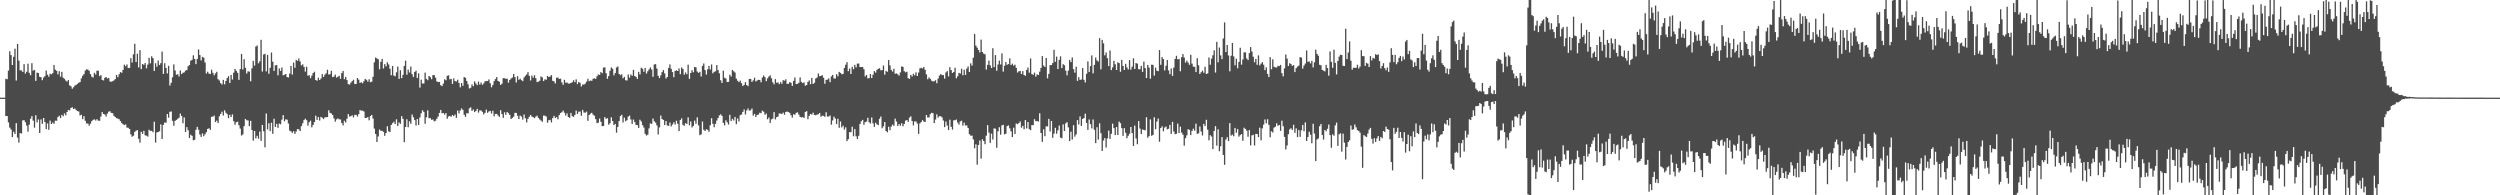 <svg xmlns="http://www.w3.org/2000/svg" width="1920" height="150"><path d="M0 75.000h1v1.000H0zM1 75.000h1v1.000H1zM2 75.000h1v1.000H2zM3 75.000h1v1.000H3zM4 60.504h1v28.643H4zM5 60.868h1v28.234H5zM6 54.200h1v39.813H6zM7 39.386h1v58.619H7zM8 42.338h1v57.088H8zM9 49.902h1v55.355H9zM10 43.647h1v57.531H10zM11 37.393h1v65.522H11zM12 61.861h1v32.688H12zM13 33.718h1v71.943H13zM14 46.561h1v62.942H14zM15 53.976h1v48.212H15zM16 54.111h1v48.439H16zM17 55.253h1v37.208H17zM18 49.254h1v43.053H18zM19 56.515h1v37.333H19zM20 55.104h1v41.351H20zM21 48.971h1v52.129H21zM22 55.981h1v39.716H22zM23 57.740h1v33.461H23zM24 48.516h1v40.659H24zM25 54.262h1v38.425H25zM26 53.676h1v44.385H26zM27 62.125h1v26.383H27zM28 55.738h1v38.268H28zM29 56.050h1v35.700H29zM30 58.982h1v43.176H30zM31 59.300h1v32.452H31zM32 61.573h1v33.504H32zM33 59.531h1v31.093H33zM34 58.473h1v35.224H34zM35 54.176h1v45.014H35zM36 57.329h1v37.488H36zM37 58.933h1v40.730H37zM38 56.619h1v36.027H38zM39 57.076h1v38.177H39zM40 56.175h1v37.928H40zM41 49.861h1v45.200H41zM42 53.535h1v39.143H42zM43 54.316h1v38.398H43zM44 57.094h1v32.798H44zM45 54.663h1v34.235H45zM46 58.871h1v31.797H46zM47 55.170h1v33.104H47zM48 59.699h1v29.659H48zM49 60.543h1v26.533H49zM50 61.823h1v26.740H50zM51 62.646h1v23.387H51zM52 61.502h1v22.929H52zM53 65.583h1v19.271H53zM54 66.273h1v16.644H54zM55 68.126h1v14.251H55zM56 67.027h1v16.689H56zM57 65.682h1v17.599H57zM58 65.181h1v19.423H58zM59 64.382h1v20.933H59zM60 63.537h1v22.124H60zM61 63.041h1v25.660H61zM62 60.223h1v27.911H62zM63 58.154h1v33.398H63zM64 56.939h1v32.307H64zM65 54.163h1v38.595H65zM66 53.249h1v41.561H66zM67 53.399h1v41.486H67zM68 54.365h1v42.179H68zM69 56.897h1v38.129H69zM70 58.882h1v34.136H70zM71 59.569h1v32.490H71zM72 55.912h1v35.722H72zM73 57.165h1v35.380H73zM74 54.281h1v37.285H74zM75 54.347h1v38.349H75zM76 58.482h1v34.294H76zM77 57.661h1v31.910H77zM78 61.378h1v24.732H78zM79 61.788h1v25.773H79zM80 59.760h1v28.196H80zM81 59.149h1v30.357H81zM82 60.259h1v26.967H82zM83 59.857h1v25.884H83zM84 62.583h1v22.869H84zM85 62.750h1v23.985H85zM86 62.419h1v24.502H86zM87 61.758h1v27.173H87zM88 60.787h1v29.045H88zM89 57.550h1v33.213H89zM90 59.302h1v31.762H90zM91 57.024h1v34.552H91zM92 55.340h1v37.660H92zM93 55.930h1v38.585H93zM94 53.640h1v41.781H94zM95 49.653h1v46.427H95zM96 50.847h1v44.701H96zM97 49.499h1v48.440H97zM98 52.251h1v45.907H98zM99 52.140h1v46.923H99zM100 44.672h1v58.503H100zM101 47.992h1v57.004H101zM102 41.678h1v62.581H102zM103 33.566h1v67.725H103zM104 47.671h1v52.738H104zM105 41.198h1v58.755H105zM106 51.821h1v54.788H106zM107 38.494h1v71.097H107zM108 53.167h1v48.071H108zM109 49.212h1v53.627H109zM110 49.746h1v50.759H110zM111 48.431h1v55.502H111zM112 52.502h1v51.679H112zM113 49.616h1v55.291H113zM114 44.359h1v55.259H114zM115 48.624h1v51.933H115zM116 43.218h1v57.229H116zM117 44.622h1v56.965H117zM118 54.492h1v39.006H118zM119 48.545h1v60.961H119zM120 51.258h1v50.482H120zM121 46.473h1v54.976H121zM122 49.944h1v50.888H122zM123 48.522h1v47.038H123zM124 39.616h1v67.128H124zM125 56.790h1v39.126H125zM126 48.534h1v45.538H126zM127 52.165h1v42.161H127zM128 56.439h1v31.122H128zM129 50.552h1v39.818H129zM130 65.666h1v20.201H130zM131 63.551h1v22.040H131zM132 59.357h1v33.439H132zM133 49.433h1v47.155H133zM134 54.138h1v38.705H134zM135 57.377h1v34.717H135zM136 56.973h1v34.266H136zM137 58.754h1v31.672H137zM138 54.101h1v33.154H138zM139 56.894h1v32.139H139zM140 55.907h1v38.766H140zM141 55.530h1v34.658H141zM142 54.219h1v47.178H142zM143 53.816h1v43.825H143zM144 50.901h1v49.151H144zM145 49.898h1v56.097H145zM146 46.642h1v56.851H146zM147 45.949h1v58.386H147zM148 42.488h1v65.225H148zM149 45.212h1v62.151H149zM150 49.267h1v50.409H150zM151 45.240h1v52.173H151zM152 37.969h1v61.689H152zM153 42.277h1v61.066H153zM154 46.404h1v58.745H154zM155 43.683h1v58.780H155zM156 44.282h1v60.345H156zM157 47.995h1v55.115H157zM158 56.423h1v45.111H158zM159 55.065h1v43.950H159zM160 56.454h1v42.074H160zM161 56.893h1v42.861H161zM162 53.520h1v36.250H162zM163 55.910h1v33.628H163zM164 57.880h1v30.894H164zM165 56.395h1v37.310H165zM166 55.161h1v37.471H166zM167 60.835h1v33.658H167zM168 61.790h1v27.570H168zM169 63.869h1v23.646H169zM170 64.885h1v20.856H170zM171 61.353h1v27.370H171zM172 64.753h1v20.004H172zM173 62.159h1v24.432H173zM174 59.894h1v27.833H174zM175 58.477h1v32.259H175zM176 63.721h1v24.493H176zM177 57.529h1v32.318H177zM178 61.084h1v26.789H178zM179 55.826h1v37.254H179zM180 52.916h1v42.899H180zM181 54.434h1v39.441H181zM182 55.931h1v37.494H182zM183 61.334h1v34.891H183zM184 53.024h1v45.736H184zM185 41.412h1v62.668H185zM186 53.369h1v49.826H186zM187 45.472h1v51.393H187zM188 52.073h1v39.256H188zM189 56.451h1v35.916H189zM190 54.758h1v37.767H190zM191 55.007h1v41.888H191zM192 62.411h1v30.422H192zM193 52.501h1v47.353H193zM194 46.745h1v61.249H194zM195 50.355h1v50.278H195zM196 35.741h1v70.482H196zM197 34.893h1v69.409H197zM198 48.637h1v57.844H198zM199 47.096h1v53.982H199zM200 30.566h1v77.610H200zM201 54.936h1v41.013H201zM202 41.858h1v58.933H202zM203 41.308h1v71.820H203zM204 54.843h1v32.327H204zM205 42.140h1v57.295H205zM206 56.660h1v37.992H206zM207 52.056h1v48.648H207zM208 40.341h1v53.912H208zM209 47.370h1v55.412H209zM210 54.471h1v36.694H210zM211 50.155h1v47.325H211zM212 49.967h1v45.168H212zM213 57.844h1v40.345H213zM214 52.587h1v42.345H214zM215 54.500h1v40.940H215zM216 51.823h1v40.017H216zM217 57.874h1v30.571H217zM218 57.459h1v35.732H218zM219 56.762h1v34.833H219zM220 59.196h1v32.765H220zM221 59.422h1v35.452H221zM222 56.591h1v43.736H222zM223 50.646h1v50.280H223zM224 57.292h1v44.757H224zM225 48.031h1v52.753H225zM226 52.052h1v50.791H226zM227 45.959h1v55.036H227zM228 46.785h1v52.303H228zM229 44.955h1v54.463H229zM230 47.218h1v53.420H230zM231 50.204h1v46.640H231zM232 49.395h1v45.268H232zM233 51.385h1v40.871H233zM234 55.005h1v36.199H234zM235 51.249h1v41.072H235zM236 58.189h1v38.294H236zM237 57.699h1v36.161H237zM238 60.004h1v32.674H238zM239 58.119h1v39.693H239zM240 56.088h1v39.869H240zM241 55.113h1v38.708H241zM242 61.429h1v27.422H242zM243 62.022h1v30.096H243zM244 59.723h1v30.163H244zM245 61.444h1v31.118H245zM246 60.291h1v29.535H246zM247 56.864h1v33.547H247zM248 59.068h1v32.384H248zM249 57.405h1v32.782H249zM250 56.273h1v33.738H250zM251 53.539h1v36.342H251zM252 57.221h1v27.447H252zM253 56.989h1v29.670H253zM254 54.388h1v32.823H254zM255 59.214h1v29.107H255zM256 58.772h1v32.224H256zM257 57.282h1v36.163H257zM258 59.608h1v32.109H258zM259 58.907h1v32.090H259zM260 58.260h1v33.375H260zM261 60.511h1v31.216H261zM262 56.185h1v38.294H262zM263 54.492h1v41.797H263zM264 60.838h1v31.930H264zM265 59.063h1v35.002H265zM266 61.502h1v29.628H266zM267 64.591h1v22.996H267zM268 64.947h1v24.596H268zM269 63.426h1v25.777H269zM270 62.285h1v26.287H270zM271 61.229h1v28.910H271zM272 64.545h1v23.737H272zM273 64.403h1v23.769H273zM274 59.883h1v29.610H274zM275 61.198h1v26.514H275zM276 63.688h1v20.846H276zM277 63.187h1v21.806H277zM278 63.948h1v21.065H278zM279 62.382h1v23.259H279zM280 60.601h1v29.967H280zM281 61.275h1v29.276H281zM282 62.703h1v27.211H282zM283 60.884h1v31.517H283zM284 63.108h1v26.056H284zM285 62.739h1v25.519H285zM286 58.926h1v32.182H286zM287 47.808h1v50.968H287zM288 44.205h1v58.715H288zM289 44.858h1v64.216H289zM290 45.541h1v59.271H290zM291 53.181h1v46.338H291zM292 47.445h1v53.018H292zM293 45.216h1v55.233H293zM294 52.595h1v48.700H294zM295 49.276h1v55.034H295zM296 50.985h1v51.159H296zM297 47.835h1v49.148H297zM298 49.484h1v51.348H298zM299 52.767h1v48.683H299zM300 57.787h1v38.140H300zM301 50.691h1v43.946H301zM302 58.018h1v35.485H302zM303 58.587h1v36.665H303zM304 55.550h1v36.112H304zM305 51.093h1v45.635H305zM306 60.562h1v33.470H306zM307 53.955h1v41.121H307zM308 59.987h1v29.243H308zM309 57.468h1v33.847H309zM310 50.655h1v58.556H310zM311 46.540h1v51.001H311zM312 57.396h1v34.224H312zM313 53.456h1v44.272H313zM314 55.668h1v37.517H314zM315 51.170h1v43.916H315zM316 56.922h1v31.050H316zM317 59.078h1v30.964H317zM318 55.279h1v36.921H318zM319 54.283h1v42.073H319zM320 59.897h1v31.547H320zM321 56.273h1v39.725H321zM322 67.290h1v22.901H322zM323 61.186h1v25.838H323zM324 64.130h1v20.573H324zM325 64.102h1v21.813H325zM326 55.754h1v39.342H326zM327 60.560h1v29.503H327zM328 61.613h1v23.125H328zM329 58.378h1v32.423H329zM330 59.241h1v31.491H330zM331 60.842h1v31.217H331zM332 57.695h1v34.056H332zM333 57.687h1v35.562H333zM334 59.638h1v33.071H334zM335 62.439h1v28.731H335zM336 63.071h1v26.483H336zM337 62.896h1v23.817H337zM338 65.422h1v18.998H338zM339 66.150h1v20.832H339zM340 64.197h1v22.599H340zM341 60.869h1v27.182H341zM342 61.650h1v25.185H342zM343 58.219h1v32.979H343zM344 57.845h1v31.589H344zM345 60.950h1v28.088H345zM346 60.589h1v29.057H346zM347 64.456h1v23.849H347zM348 60.134h1v29.041H348zM349 62.288h1v25.670H349zM350 62.569h1v27.964H350zM351 61.247h1v23.628H351zM352 63.718h1v23.440H352zM353 67.084h1v17.762H353zM354 63.762h1v19.539H354zM355 65.908h1v18.484H355zM356 59.180h1v28.978H356zM357 59.762h1v30.015H357zM358 62.198h1v24.740H358zM359 64.786h1v22.321H359zM360 67.965h1v15.237H360zM361 67.378h1v15.063H361zM362 64.801h1v20.336H362zM363 66.213h1v17.843H363zM364 62.535h1v23.575H364zM365 64.112h1v21.147H365zM366 65.370h1v18.250H366zM367 62.688h1v23.769H367zM368 64.992h1v19.809H368zM369 63.452h1v21.398H369zM370 65.115h1v20.743H370zM371 64.048h1v23.766H371zM372 62.395h1v24.245H372zM373 62.243h1v21.918H373zM374 62.257h1v24.358H374zM375 60.953h1v24.627H375zM376 63.874h1v21.298H376zM377 67.039h1v20.129H377zM378 65.232h1v19.828H378zM379 62.355h1v27.013H379zM380 60.720h1v26.763H380zM381 59.196h1v28.246H381zM382 62.135h1v26.522H382zM383 62.778h1v26.991H383zM384 65.210h1v19.434H384zM385 64.274h1v23.391H385zM386 60.012h1v30.521H386zM387 60.089h1v26.171H387zM388 60.511h1v27.711H388zM389 60.404h1v25.571H389zM390 63.420h1v23.532H390zM391 61.395h1v26.883H391zM392 60.333h1v31.061H392zM393 59.533h1v31.043H393zM394 56.800h1v32.800H394zM395 59.286h1v27.382H395zM396 63.317h1v23.439H396zM397 58.505h1v30.402H397zM398 61.311h1v30.123H398zM399 60.355h1v28.377H399zM400 61.546h1v28.026H400zM401 62.289h1v29.547H401zM402 59.548h1v28.364H402zM403 58.210h1v32.607H403zM404 57.179h1v36.801H404zM405 55.384h1v35.859H405zM406 58.240h1v31.393H406zM407 61.815h1v26.457H407zM408 58.018h1v31.552H408zM409 59.669h1v30.344H409zM410 57.761h1v33.011H410zM411 60.018h1v29.592H411zM412 63.040h1v25.817H412zM413 62.669h1v27.875H413zM414 61.999h1v29.685H414zM415 58.701h1v33.889H415zM416 59.452h1v34.095H416zM417 62.281h1v26.477H417zM418 60.941h1v27.903H418zM419 61.230h1v28.247H419zM420 58.349h1v35.895H420zM421 59.197h1v33.175H421zM422 58.800h1v33.225H422zM423 57.703h1v36.321H423zM424 62.056h1v28.667H424zM425 62.438h1v26.534H425zM426 64.079h1v26.482H426zM427 59.689h1v30.271H427zM428 59.580h1v32.051H428zM429 60.646h1v27.760H429zM430 60.436h1v26.423H430zM431 63.278h1v22.895H431zM432 65.123h1v19.822H432zM433 61.300h1v25.286H433zM434 63.465h1v25.312H434zM435 63.384h1v23.716H435zM436 64.214h1v25.648H436zM437 64.154h1v26.304H437zM438 63.742h1v22.994H438zM439 63.151h1v26.058H439zM440 61.654h1v28.114H440zM441 63.105h1v25.175H441zM442 60.905h1v24.013H442zM443 64.629h1v22.913H443zM444 62.976h1v22.761H444zM445 63.638h1v22.020H445zM446 66.407h1v22.506H446zM447 64.884h1v19.555H447zM448 64.902h1v21.536H448zM449 64.223h1v22.380H449zM450 62.713h1v22.974H450zM451 60.525h1v32.250H451zM452 62.357h1v26.025H452zM453 61.787h1v25.503H453zM454 62.100h1v24.543H454zM455 60.497h1v27.561H455zM456 60.100h1v28.781H456zM457 60.601h1v30.912H457zM458 58.586h1v36.005H458zM459 57.181h1v37.040H459zM460 57.546h1v33.464H460zM461 55.366h1v38.152H461zM462 56.255h1v40.662H462zM463 51.911h1v44.870H463zM464 51.700h1v38.246H464zM465 56.198h1v35.106H465zM466 60.500h1v30.274H466zM467 58.422h1v37.329H467zM468 54.362h1v40.284H468zM469 51.823h1v38.267H469zM470 52.772h1v40.203H470zM471 57.856h1v38.268H471zM472 56.047h1v39.067H472zM473 51.789h1v50.111H473zM474 51.049h1v46.428H474zM475 56.847h1v36.152H475zM476 57.754h1v31.371H476zM477 57.056h1v31.085H477zM478 60.093h1v33.983H478zM479 59.052h1v31.341H479zM480 61.596h1v31.522H480zM481 61.852h1v30.459H481zM482 57.190h1v32.426H482zM483 59.597h1v29.194H483zM484 57.178h1v34.553H484zM485 58.198h1v36.955H485zM486 53.665h1v38.112H486zM487 58.400h1v35.372H487zM488 59.049h1v36.880H488zM489 60.580h1v35.560H489zM490 55.202h1v43.051H490zM491 57.133h1v34.801H491zM492 51.998h1v41.286H492zM493 52.715h1v43.386H493zM494 55.161h1v42.759H494zM495 52.275h1v50.542H495zM496 56.513h1v47.628H496zM497 54.707h1v48.741H497zM498 53.268h1v45.323H498zM499 51.785h1v42.936H499zM500 53.401h1v41.770H500zM501 58.966h1v32.078H501zM502 49.518h1v43.672H502zM503 49.244h1v44.957H503zM504 52.620h1v43.678H504zM505 58.194h1v45.050H505zM506 59.960h1v37.862H506zM507 57.857h1v30.897H507zM508 55.401h1v35.977H508zM509 53.815h1v38.273H509zM510 56.389h1v39.653H510zM511 60.313h1v32.642H511zM512 59.115h1v37.253H512zM513 52.160h1v44.493H513zM514 49.469h1v44.636H514zM515 52.782h1v44.270H515zM516 55.332h1v40.291H516zM517 59.287h1v34.639H517zM518 54.531h1v41.135H518zM519 53.962h1v38.776H519zM520 54.526h1v40.539H520zM521 52.571h1v48.137H521zM522 56.931h1v35.205H522zM523 51.834h1v39.033H523zM524 52.940h1v42.902H524zM525 57.364h1v39.282H525zM526 55.628h1v38.938H526zM527 57.046h1v38.159H527zM528 49.660h1v40.480H528zM529 60.577h1v35.635H529zM530 56.039h1v37.249H530zM531 53.902h1v44.011H531zM532 55.521h1v41.126H532zM533 51.463h1v41.154H533zM534 51.699h1v43.400H534zM535 54.929h1v35.230H535zM536 55.937h1v40.342H536zM537 55.155h1v48.661H537zM538 58.700h1v44.484H538zM539 50.603h1v42.746H539zM540 48.745h1v50.920H540zM541 53.810h1v46.791H541zM542 57.257h1v42.049H542zM543 53.228h1v46.463H543zM544 50.613h1v50.607H544zM545 53.355h1v42.821H545zM546 49.510h1v41.325H546zM547 56.299h1v38.737H547zM548 55.137h1v42.599H548zM549 54.715h1v40.446H549zM550 49.952h1v42.668H550zM551 53.824h1v36.826H551zM552 56.330h1v32.288H552zM553 61.648h1v26.154H553zM554 63.673h1v25.294H554zM555 54.271h1v40.076H555zM556 59.686h1v36.641H556zM557 60.326h1v32.088H557zM558 63.022h1v30.951H558zM559 62.896h1v32.800H559zM560 57.416h1v30.753H560zM561 58.767h1v34.195H561zM562 53.704h1v37.600H562zM563 54.742h1v37.799H563zM564 55.726h1v34.064H564zM565 60.437h1v34.959H565zM566 61.953h1v29.039H566zM567 63.011h1v30.290H567zM568 61.884h1v26.601H568zM569 63.862h1v24.095H569zM570 66.080h1v19.897H570zM571 65.162h1v18.916H571zM572 63.064h1v24.848H572zM573 65.343h1v19.473H573zM574 66.139h1v17.179H574zM575 60.637h1v24.316H575zM576 60.637h1v24.070H576zM577 62.863h1v20.515H577zM578 61.747h1v27.059H578zM579 59.682h1v27.770H579zM580 62.589h1v27.286H580zM581 61.844h1v26.447H581zM582 61.278h1v26.753H582zM583 61.453h1v25.121H583zM584 63.156h1v23.792H584zM585 59.472h1v25.517H585zM586 58.024h1v27.765H586zM587 59.285h1v28.868H587zM588 62.383h1v24.824H588zM589 60.140h1v31.462H589zM590 58.804h1v31.486H590zM591 57.868h1v36.530H591zM592 60.129h1v31.564H592zM593 63.166h1v27.931H593zM594 64.787h1v21.340H594zM595 60.790h1v30.926H595zM596 63.537h1v26.467H596zM597 63.266h1v26.272H597zM598 64.608h1v22.509H598zM599 63.100h1v24.111H599zM600 64.350h1v23.230H600zM601 61.612h1v24.860H601zM602 62.007h1v26.157H602zM603 60.901h1v25.100H603zM604 64.399h1v21.185H604zM605 64.371h1v21.735H605zM606 63.103h1v23.577H606zM607 63.610h1v24.889H607zM608 65.948h1v24.370H608zM609 62.130h1v25.638H609zM610 59.507h1v28.644H610zM611 64.579h1v22.082H611zM612 64.419h1v21.848H612zM613 63.595h1v24.440H613zM614 59.433h1v30.338H614zM615 62.887h1v27.313H615zM616 63.830h1v26.053H616zM617 63.274h1v27.324H617zM618 65.805h1v20.148H618zM619 65.346h1v20.017H619zM620 62.945h1v28.598H620zM621 61.796h1v27.199H621zM622 64.643h1v22.836H622zM623 59.829h1v28.209H623zM624 64.503h1v22.051H624zM625 63.539h1v24.789H625zM626 60.288h1v28.175H626zM627 59.552h1v28.495H627zM628 56.400h1v31.320H628zM629 58.487h1v28.249H629zM630 58.275h1v31.385H630zM631 57.697h1v31.190H631zM632 59.625h1v29.320H632zM633 64.321h1v25.382H633zM634 61.383h1v24.812H634zM635 61.094h1v28.442H635zM636 60.261h1v29.225H636zM637 63.088h1v25.624H637zM638 58.693h1v37.077H638zM639 57.535h1v34.987H639zM640 60.193h1v29.387H640zM641 60.340h1v30.769H641zM642 56.971h1v38.330H642zM643 58.647h1v32.561H643zM644 55.195h1v42.970H644zM645 55.959h1v37.306H645zM646 57.024h1v40.879H646zM647 56.755h1v39.734H647zM648 52.149h1v47.326H648zM649 49.721h1v48.080H649zM650 47.709h1v60.697H650zM651 54.700h1v52.179H651zM652 52.614h1v48.824H652zM653 56.756h1v44.827H653zM654 51.430h1v45.898H654zM655 53.200h1v51.463H655zM656 49.808h1v49.331H656zM657 51.787h1v52.930H657zM658 48.845h1v57.920H658zM659 48.776h1v55.451H659zM660 51.486h1v43.744H660zM661 51.515h1v41.631H661zM662 51.462h1v40.593H662zM663 53.172h1v42.665H663zM664 58.674h1v35.139H664zM665 57.549h1v35.783H665zM666 60.232h1v30.246H666zM667 60.031h1v33.849H667zM668 56.861h1v38.003H668zM669 59.893h1v30.345H669zM670 57.337h1v37.365H670zM671 54.596h1v42.815H671zM672 55.738h1v38.450H672zM673 53.621h1v41.881H673zM674 52.818h1v43.332H674zM675 52.390h1v38.857H675zM676 54.029h1v35.454H676zM677 53.808h1v44.660H677zM678 50.322h1v46.717H678zM679 57.353h1v36.353H679zM680 54.447h1v46.146H680zM681 55.165h1v46.455H681zM682 46.155h1v51.169H682zM683 50.291h1v49.718H683zM684 53.682h1v43.500H684zM685 54.989h1v40.670H685zM686 52.798h1v43.887H686zM687 56.639h1v34.477H687zM688 56.388h1v36.940H688zM689 57.027h1v39.697H689zM690 58.060h1v37.189H690zM691 55.586h1v40.968H691zM692 50.986h1v43.612H692zM693 51.379h1v45.619H693zM694 54.666h1v40.507H694zM695 55.533h1v37.130H695zM696 55.069h1v37.073H696zM697 60.040h1v33.626H697zM698 60.546h1v29.807H698zM699 57.500h1v31.840H699zM700 58.708h1v34.258H700zM701 56.642h1v39.672H701zM702 57.877h1v35.381H702zM703 55.611h1v37.704H703zM704 58.391h1v36.506H704zM705 55.689h1v47.065H705zM706 52.538h1v42.272H706zM707 52.081h1v41.604H707zM708 52.573h1v39.673H708zM709 51.399h1v41.945H709zM710 53.604h1v40.154H710zM711 57.131h1v31.209H711zM712 60.890h1v29.319H712zM713 59.455h1v30.711H713zM714 60.574h1v27.078H714zM715 61.956h1v24.692H715zM716 62.547h1v24.396H716zM717 62.370h1v32.168H717zM718 61.580h1v30.246H718zM719 63.875h1v23.986H719zM720 60.298h1v30.026H720zM721 58.019h1v31.164H721zM722 56.903h1v32.403H722zM723 57.711h1v32.453H723zM724 57.658h1v34.936H724zM725 60.385h1v37.243H725zM726 55.597h1v37.763H726zM727 54.574h1v41.835H727zM728 58.666h1v41.176H728zM729 51.589h1v40.328H729zM730 53.822h1v43.559H730zM731 56.059h1v43.469H731zM732 55.303h1v37.093H732zM733 52.013h1v40.285H733zM734 60.092h1v31.713H734zM735 58.523h1v35.645H735zM736 55.959h1v39.742H736zM737 56.474h1v36.749H737zM738 52.818h1v39.847H738zM739 57.815h1v38.632H739zM740 53.571h1v40.657H740zM741 57.527h1v38.904H741zM742 52.698h1v43.605H742zM743 51.019h1v47.266H743zM744 55.223h1v47.773H744zM745 48.635h1v55.523H745zM746 50.392h1v53.786H746zM747 44.298h1v62.782H747zM748 26.059h1v87.790H748zM749 35.040h1v75.827H749zM750 36.584h1v89.817H750zM751 38.332h1v73.038H751zM752 40.242h1v67.669H752zM753 30.393h1v91.469H753zM754 39.912h1v67.065H754zM755 41.192h1v67.121H755zM756 41.741h1v69.009H756zM757 53.458h1v50.757H757zM758 49.812h1v46.271H758zM759 46.532h1v55.311H759zM760 50.221h1v59.560H760zM761 52.220h1v50.449H761zM762 37.037h1v70.149H762zM763 51.543h1v46.995H763zM764 42.308h1v56.577H764zM765 54.327h1v59.134H765zM766 49.522h1v51.352H766zM767 46.541h1v51.217H767zM768 49.503h1v53.918H768zM769 41.030h1v55.270H769zM770 55.009h1v40.828H770zM771 50.545h1v52.614H771zM772 47.660h1v55.048H772zM773 49.775h1v47.115H773zM774 49.210h1v47.076H774zM775 44.871h1v53.664H775zM776 49.952h1v50.935H776zM777 48.879h1v56.400H777zM778 50.442h1v47.583H778zM779 49.650h1v53.223H779zM780 52.112h1v42.686H780zM781 55.697h1v39.669H781zM782 54.775h1v39.723H782zM783 54.401h1v38.897H783zM784 56.841h1v41.237H784zM785 54.606h1v42.062H785zM786 57.602h1v41.673H786zM787 58.200h1v33.995H787zM788 53.719h1v44.895H788zM789 51.839h1v41.868H789zM790 55.797h1v43.371H790zM791 44.910h1v55.134H791zM792 56.889h1v39.187H792zM793 57.464h1v38.689H793zM794 55.779h1v35.772H794zM795 58.815h1v34.242H795zM796 57.079h1v35.844H796zM797 57.594h1v35.808H797zM798 55.039h1v31.961H798zM799 52.151h1v49.966H799zM800 43.050h1v65.902H800zM801 50.305h1v49.020H801zM802 51.444h1v53.151H802zM803 44.532h1v52.505H803zM804 60.183h1v36.914H804zM805 56.749h1v34.555H805zM806 50.000h1v50.976H806zM807 49.964h1v42.964H807zM808 48.414h1v57.422H808zM809 38.294h1v64.322H809zM810 47.460h1v50.676H810zM811 43.461h1v59.215H811zM812 53.008h1v47.110H812zM813 45.957h1v50.428H813zM814 43.282h1v62.373H814zM815 52.256h1v53.924H815zM816 49.298h1v46.260H816zM817 50.073h1v50.529H817zM818 54.245h1v40.541H818zM819 57.843h1v36.002H819zM820 54.198h1v43.661H820zM821 45.968h1v62.378H821zM822 47.702h1v53.444H822zM823 44.071h1v63.112H823zM824 53.077h1v43.082H824zM825 55.787h1v49.155H825zM826 51.220h1v51.999H826zM827 62.104h1v30.145H827zM828 59.266h1v36.327H828zM829 61.368h1v28.017H829zM830 61.021h1v35.691H830zM831 52.259h1v39.143H831zM832 61.267h1v29.390H832zM833 63.326h1v23.973H833zM834 56.659h1v37.717H834zM835 47.134h1v52.599H835zM836 55.266h1v36.471H836zM837 50.772h1v44.547H837zM838 42.523h1v56.101H838zM839 56.302h1v35.445H839zM840 49.823h1v49.838H840zM841 44.163h1v65.758H841zM842 46.396h1v51.321H842zM843 47.228h1v60.001H843zM844 29.291h1v65.435H844zM845 53.265h1v49.035H845zM846 30.640h1v85.276H846zM847 33.300h1v74.652H847zM848 42.482h1v63.532H848zM849 40.275h1v73.087H849zM850 44.680h1v61.636H850zM851 50.743h1v49.571H851zM852 38.733h1v67.901H852zM853 53.804h1v48.937H853zM854 51.740h1v43.219H854zM855 46.743h1v51.657H855zM856 49.404h1v54.323H856zM857 53.750h1v43.839H857zM858 47.876h1v55.813H858zM859 48.507h1v44.878H859zM860 55.092h1v39.487H860zM861 45.967h1v52.459H861zM862 50.659h1v53.711H862zM863 53.752h1v44.701H863zM864 49.010h1v52.945H864zM865 51.750h1v54.411H865zM866 53.365h1v50.863H866zM867 46.163h1v56.549H867zM868 53.435h1v44.105H868zM869 51.195h1v50.992H869zM870 44.802h1v67.252H870zM871 53.003h1v43.477H871zM872 48.382h1v57.961H872zM873 48.918h1v61.859H873zM874 53.149h1v39.845H874zM875 53.172h1v45.521H875zM876 50.584h1v52.401H876zM877 55.208h1v44.229H877zM878 47.292h1v52.485H878zM879 52.310h1v47.808H879zM880 59.886h1v30.182H880zM881 49.871h1v55.887H881zM882 51.953h1v52.615H882zM883 60.408h1v31.311H883zM884 49.644h1v54.654H884zM885 49.802h1v53.852H885zM886 58.039h1v32.040H886zM887 51.919h1v47.322H887zM888 54.334h1v39.042H888zM889 54.705h1v36.353H889zM890 38.426h1v70.414H890zM891 49.784h1v48.530H891zM892 43.890h1v53.132H892zM893 45.421h1v55.441H893zM894 54.076h1v43.890H894zM895 50.459h1v46.692H895zM896 46.073h1v53.229H896zM897 54.050h1v44.809H897zM898 56.977h1v38.944H898zM899 52.581h1v50.257H899zM900 58.242h1v35.283H900zM901 51.940h1v49.082H901zM902 45.208h1v57.852H902zM903 42.864h1v59.904H903zM904 45.582h1v49.322H904zM905 45.245h1v56.900H905zM906 54.735h1v42.522H906zM907 43.950h1v57.871H907zM908 41.543h1v61.825H908zM909 44.191h1v67.699H909zM910 48.078h1v58.033H910zM911 46.517h1v57.401H911zM912 48.079h1v51.160H912zM913 49.762h1v49.980H913zM914 42.097h1v61.688H914zM915 48.866h1v51.678H915zM916 51.168h1v47.635H916zM917 51.363h1v49.001H917zM918 55.341h1v39.623H918zM919 44.699h1v58.047H919zM920 50.172h1v52.291H920zM921 56.844h1v40.264H921zM922 55.460h1v45.566H922zM923 54.288h1v49.771H923zM924 55.861h1v39.274H924zM925 51.321h1v45.501H925zM926 56.838h1v35.147H926zM927 56.361h1v43.238H927zM928 44.075h1v63.705H928zM929 49.727h1v54.107H929zM930 45.077h1v59.757H930zM931 42.466h1v72.034H931zM932 38.689h1v61.864H932zM933 55.688h1v41.175H933zM934 32.155h1v79.652H934zM935 47.866h1v51.395H935zM936 36.528h1v79.651H936zM937 42.542h1v69.798H937zM938 45.407h1v59.864H938zM939 29.555h1v89.448H939zM940 17.198h1v109.348H940zM941 40.007h1v67.162H941zM942 34.571h1v70.814H942zM943 42.619h1v65.767H943zM944 54.763h1v39.816H944zM945 42.829h1v61.298H945zM946 32.965h1v70.433H946zM947 43.320h1v61.352H947zM948 50.199h1v48.061H948zM949 45.068h1v56.868H949zM950 52.445h1v46.737H950zM951 47.489h1v57.426H951zM952 36.647h1v67.130H952zM953 49.659h1v53.309H953zM954 45.665h1v62.452H954zM955 40.201h1v57.889H955zM956 40.239h1v58.770H956zM957 44.925h1v55.424H957zM958 46.106h1v58.910H958zM959 40.806h1v59.098H959zM960 36.130h1v75.521H960zM961 39.585h1v64.422H961zM962 43.550h1v59.980H962zM963 47.811h1v63.974H963zM964 45.215h1v57.582H964zM965 49.746h1v53.141H965zM966 42.533h1v62.806H966zM967 50.229h1v47.819H967zM968 48.911h1v58.886H968zM969 47.700h1v50.885H969zM970 49.724h1v45.951H970zM971 53.854h1v37.897H971zM972 51.717h1v42.994H972zM973 56.754h1v34.862H973zM974 59.169h1v36.740H974zM975 43.887h1v61.491H975zM976 53.193h1v47.649H976zM977 45.560h1v56.200H977zM978 51.327h1v46.677H978zM979 51.768h1v45.589H979zM980 51.791h1v42.909H980zM981 50.548h1v46.046H981zM982 50.776h1v45.239H982zM983 49.893h1v50.596H983zM984 56.144h1v36.546H984zM985 58.629h1v38.344H985zM986 52.484h1v52.651H986zM987 41.846h1v72.954H987zM988 45.015h1v66.721H988zM989 50.712h1v52.357H989zM990 48.522h1v50.871H990zM991 49.193h1v49.324H991zM992 50.627h1v49.088H992zM993 49.963h1v45.878H993zM994 55.334h1v46.641H994zM995 52.315h1v46.319H995zM996 51.119h1v54.177H996zM997 50.379h1v49.534H997zM998 43.870h1v61.254H998zM999 44.251h1v55.827H999zM1000 52.693h1v43.270H1000zM1001 50.313h1v50.463H1001zM1002 48.772h1v45.235H1002zM1003 38.748h1v69.531H1003zM1004 47.461h1v57.741H1004zM1005 47.155h1v54.001H1005zM1006 48.695h1v54.720H1006zM1007 46.673h1v63.349H1007zM1008 51.783h1v43.314H1008zM1009 47.800h1v54.761H1009zM1010 38.138h1v85.541H1010zM1011 41.388h1v65.766H1011zM1012 42.822h1v63.496H1012zM1013 49.785h1v47.179H1013zM1014 50.149h1v45.062H1014zM1015 53.716h1v49.950H1015zM1016 54.287h1v52.906H1016zM1017 54.841h1v45.070H1017zM1018 49.793h1v51.039H1018zM1019 52.260h1v46.636H1019zM1020 58.112h1v37.513H1020zM1021 39.498h1v64.283H1021zM1022 47.505h1v65.939H1022zM1023 52.003h1v51.226H1023zM1024 38.139h1v66.101H1024zM1025 48.286h1v48.007H1025zM1026 57.144h1v37.017H1026zM1027 46.804h1v65.279H1027zM1028 43.482h1v59.657H1028zM1029 42.020h1v60.326H1029zM1030 42.237h1v74.221H1030zM1031 50.524h1v52.156H1031zM1032 50.703h1v58.852H1032zM1033 22.043h1v100.496H1033zM1034 45.375h1v67.480H1034zM1035 40.369h1v68.706H1035zM1036 31.799h1v75.949H1036zM1037 46.582h1v49.819H1037zM1038 53.497h1v46.127H1038zM1039 51.963h1v47.373H1039zM1040 52.138h1v43.497H1040zM1041 52.029h1v45.766H1041zM1042 49.745h1v50.186H1042zM1043 52.506h1v48.036H1043zM1044 51.147h1v50.754H1044zM1045 38.537h1v74.119H1045zM1046 43.087h1v85.789H1046zM1047 43.112h1v60.596H1047zM1048 50.572h1v54.095H1048zM1049 48.289h1v56.946H1049zM1050 48.888h1v53.672H1050zM1051 51.438h1v48.100H1051zM1052 43.050h1v55.167H1052zM1053 46.371h1v60.216H1053zM1054 44.387h1v65.918H1054zM1055 45.021h1v61.100H1055zM1056 41.625h1v67.380H1056zM1057 42.294h1v64.003H1057zM1058 41.737h1v62.750H1058zM1059 46.904h1v61.280H1059zM1060 52.580h1v52.593H1060zM1061 50.694h1v55.567H1061zM1062 48.550h1v52.038H1062zM1063 52.304h1v49.038H1063zM1064 54.030h1v43.203H1064zM1065 51.887h1v47.215H1065zM1066 55.208h1v44.380H1066zM1067 47.905h1v59.040H1067zM1068 36.995h1v87.478H1068zM1069 42.152h1v88.716H1069zM1070 47.718h1v50.483H1070zM1071 42.144h1v60.615H1071zM1072 49.352h1v51.877H1072zM1073 47.830h1v50.272H1073zM1074 44.464h1v61.446H1074zM1075 42.943h1v58.453H1075zM1076 47.025h1v58.932H1076zM1077 43.436h1v65.256H1077zM1078 45.649h1v55.865H1078zM1079 31.902h1v85.278H1079zM1080 30.661h1v79.954H1080zM1081 41.602h1v61.892H1081zM1082 38.995h1v77.198H1082zM1083 45.623h1v58.966H1083zM1084 46.446h1v65.912H1084zM1085 51.515h1v49.383H1085zM1086 47.821h1v57.472H1086zM1087 50.709h1v44.116H1087zM1088 44.609h1v57.542H1088zM1089 44.540h1v58.489H1089zM1090 53.390h1v42.891H1090zM1091 38.860h1v60.114H1091zM1092 25.923h1v111.688H1092zM1093 41.674h1v66.961H1093zM1094 34.458h1v69.738H1094zM1095 46.549h1v60.477H1095zM1096 53.535h1v49.665H1096zM1097 54.972h1v52.813H1097zM1098 48.522h1v54.746H1098zM1099 44.748h1v50.098H1099zM1100 42.489h1v59.024H1100zM1101 45.933h1v49.493H1101zM1102 51.522h1v48.858H1102zM1103 31.272h1v81.921H1103zM1104 27.623h1v81.333H1104zM1105 39.875h1v64.878H1105zM1106 38.184h1v65.259H1106zM1107 48.534h1v54.600H1107zM1108 49.963h1v50.672H1108zM1109 51.277h1v43.570H1109zM1110 56.239h1v39.404H1110zM1111 52.618h1v39.536H1111zM1112 57.058h1v39.280H1112zM1113 52.878h1v37.793H1113zM1114 20.251h1v105.532H1114zM1115 17.000h1v112.465H1115zM1116 15.789h1v114.762H1116zM1117 31.830h1v85.509H1117zM1118 33.832h1v82.680H1118zM1119 46.065h1v71.262H1119zM1120 30.609h1v79.175H1120zM1121 38.293h1v82.597H1121zM1122 33.582h1v76.471H1122zM1123 28.111h1v79.316H1123zM1124 24.934h1v91.435H1124zM1125 51.994h1v48.429H1125zM1126 38.365h1v67.374H1126zM1127 34.794h1v68.505H1127zM1128 56.355h1v35.242H1128zM1129 60.115h1v32.118H1129zM1130 61.871h1v27.991H1130zM1131 63.191h1v21.530H1131zM1132 63.286h1v25.682H1132zM1133 68.029h1v13.549H1133zM1134 69.236h1v12.250H1134zM1135 70.344h1v10.872H1135zM1136 69.720h1v9.377H1136zM1137 70.337h1v9.474H1137zM1138 63.692h1v23.405H1138zM1139 70.262h1v11.508H1139zM1140 72.278h1v5.790H1140zM1141 72.499h1v5.102H1141zM1142 72.313h1v5.263H1142zM1143 67.477h1v13.839H1143zM1144 65.915h1v18.305H1144zM1145 71.613h1v6.840H1145zM1146 72.305h1v5.746H1146zM1147 69.279h1v10.562H1147zM1148 72.265h1v5.356H1148zM1149 47.009h1v50.167H1149zM1150 44.953h1v63.007H1150zM1151 45.541h1v61.522H1151zM1152 45.926h1v54.296H1152zM1153 48.892h1v51.127H1153zM1154 55.456h1v39.361H1154zM1155 40.209h1v61.245H1155zM1156 43.512h1v70.455H1156zM1157 51.029h1v54.533H1157zM1158 42.492h1v65.215H1158zM1159 43.461h1v58.604H1159zM1160 49.844h1v50.903H1160zM1161 53.864h1v38.668H1161zM1162 56.496h1v41.201H1162zM1163 60.144h1v29.310H1163zM1164 58.319h1v31.124H1164zM1165 60.030h1v30.343H1165zM1166 66.092h1v21.477H1166zM1167 56.025h1v40.378H1167zM1168 58.198h1v32.894H1168zM1169 65.738h1v23.162H1169zM1170 63.424h1v24.400H1170zM1171 66.505h1v19.062H1171zM1172 34.839h1v86.569H1172zM1173 5.826h1v143.380H1173zM1174 -0.092h1v150.328H1174zM1175 -0.116h1v150.173H1175zM1176 11.569h1v110.905H1176zM1177 12.418h1v115.970H1177zM1178 23.548h1v103.370H1178zM1179 19.684h1v117.726H1179zM1180 15.906h1v115.963H1180zM1181 24.676h1v90.802H1181zM1182 19.813h1v108.657H1182zM1183 17.993h1v96.741H1183zM1184 15.926h1v112.781H1184zM1185 14.850h1v108.523H1185zM1186 24.381h1v107.360H1186zM1187 12.832h1v119.428H1187zM1188 13.785h1v108.802H1188zM1189 17.185h1v112.683H1189zM1190 22.704h1v99.850H1190zM1191 17.853h1v118.945H1191zM1192 22.507h1v112.159H1192zM1193 24.607h1v106.034H1193zM1194 29.308h1v90.762H1194zM1195 20.640h1v103.519H1195zM1196 11.543h1v128.246H1196zM1197 17.867h1v108.051H1197zM1198 28.020h1v100.139H1198zM1199 22.036h1v101.557H1199zM1200 20.785h1v90.761H1200zM1201 35.549h1v83.045H1201zM1202 29.334h1v93.127H1202zM1203 20.526h1v95.082H1203zM1204 40.606h1v74.993H1204zM1205 28.372h1v98.046H1205zM1206 38.645h1v87.222H1206zM1207 29.214h1v93.464H1207zM1208 12.815h1v133.173H1208zM1209 27.353h1v98.009H1209zM1210 27.846h1v94.454H1210zM1211 40.847h1v74.903H1211zM1212 33.045h1v87.647H1212zM1213 29.788h1v96.640H1213zM1214 17.812h1v108.520H1214zM1215 28.391h1v109.847H1215zM1216 26.940h1v92.824H1216zM1217 33.399h1v90.779H1217zM1218 22.906h1v87.998H1218zM1219 39.608h1v80.651H1219zM1220 24.572h1v93.483H1220zM1221 36.088h1v76.913H1221zM1222 44.359h1v66.053H1222zM1223 40.887h1v67.068H1223zM1224 39.573h1v65.922H1224zM1225 43.751h1v72.289H1225zM1226 34.582h1v90.100H1226zM1227 46.718h1v55.956H1227zM1228 28.107h1v88.827H1228zM1229 32.204h1v84.352H1229zM1230 39.033h1v71.166H1230zM1231 22.956h1v104.596H1231zM1232 34.377h1v92.542H1232zM1233 44.123h1v64.687H1233zM1234 30.621h1v87.674H1234zM1235 33.065h1v73.593H1235zM1236 44.535h1v58.090H1236zM1237 29.428h1v88.944H1237zM1238 33.289h1v83.428H1238zM1239 38.077h1v72.432H1239zM1240 29.805h1v88.307H1240zM1241 40.664h1v70.986H1241zM1242 43.355h1v67.634H1242zM1243 34.377h1v88.820H1243zM1244 35.195h1v79.455H1244zM1245 42.885h1v61.365H1245zM1246 43.672h1v69.507H1246zM1247 38.764h1v68.066H1247zM1248 44.712h1v61.569H1248zM1249 46.614h1v67.641H1249zM1250 39.045h1v69.240H1250zM1251 49.722h1v54.257H1251zM1252 46.019h1v56.869H1252zM1253 45.134h1v62.818H1253zM1254 33.650h1v78.024H1254zM1255 34.234h1v87.175H1255zM1256 43.335h1v67.475H1256zM1257 24.479h1v100.419H1257zM1258 26.848h1v97.389H1258zM1259 22.497h1v101.153H1259zM1260 29.559h1v92.409H1260zM1261 30.675h1v79.013H1261zM1262 38.510h1v67.480H1262zM1263 10.126h1v116.426H1263zM1264 26.257h1v100.210H1264zM1265 41.840h1v80.927H1265zM1266 0.001h1v147.227H1266zM1267 14.302h1v127.142H1267zM1268 5.685h1v140.317H1268zM1269 9.820h1v126.105H1269zM1270 15.721h1v116.229H1270zM1271 4.292h1v136.062H1271zM1272 26.790h1v110.811H1272zM1273 8.851h1v131.808H1273zM1274 37.602h1v78.242H1274zM1275 27.044h1v100.750H1275zM1276 20.454h1v107.993H1276zM1277 17.736h1v111.623H1277zM1278 13.892h1v118.492H1278zM1279 26.504h1v104.626H1279zM1280 28.529h1v99.981H1280zM1281 20.324h1v107.433H1281zM1282 12.580h1v121.597H1282zM1283 27.998h1v90.657H1283zM1284 11.848h1v113.039H1284zM1285 24.224h1v107.691H1285zM1286 26.276h1v109.213H1286zM1287 33.700h1v92.107H1287zM1288 29.893h1v99.149H1288zM1289 21.743h1v110.777H1289zM1290 16.438h1v114.686H1290zM1291 28.788h1v86.863H1291zM1292 25.866h1v99.514H1292zM1293 29.270h1v95.293H1293zM1294 22.465h1v104.096H1294zM1295 36.368h1v80.087H1295zM1296 35.157h1v85.567H1296zM1297 34.415h1v73.822H1297zM1298 23.725h1v92.567H1298zM1299 40.295h1v75.931H1299zM1300 32.526h1v91.865H1300zM1301 24.740h1v107.389H1301zM1302 27.191h1v89.948H1302zM1303 31.303h1v85.475H1303zM1304 26.397h1v93.475H1304zM1305 31.189h1v90.617H1305zM1306 35.201h1v95.476H1306zM1307 16.357h1v119.657H1307zM1308 15.538h1v102.034H1308zM1309 27.483h1v90.080H1309zM1310 31.059h1v88.650H1310zM1311 27.573h1v92.131H1311zM1312 33.226h1v91.472H1312zM1313 35.164h1v90.659H1313zM1314 43.015h1v71.093H1314zM1315 40.433h1v67.850H1315zM1316 33.467h1v74.925H1316zM1317 39.136h1v69.959H1317zM1318 35.719h1v71.461H1318zM1319 39.075h1v72.271H1319zM1320 46.737h1v65.431H1320zM1321 38.652h1v69.205H1321zM1322 19.229h1v88.022H1322zM1323 27.916h1v83.955H1323zM1324 35.173h1v73.672H1324zM1325 32.066h1v101.945H1325zM1326 44.294h1v61.723H1326zM1327 28.924h1v84.701H1327zM1328 33.134h1v74.567H1328zM1329 44.012h1v72.456H1329zM1330 37.681h1v84.062H1330zM1331 29.806h1v81.246H1331zM1332 40.320h1v71.525H1332zM1333 38.999h1v76.538H1333zM1334 34.248h1v76.185H1334zM1335 44.292h1v59.585H1335zM1336 32.382h1v83.839H1336zM1337 38.418h1v84.817H1337zM1338 42.610h1v65.630H1338zM1339 23.793h1v102.404H1339zM1340 32.337h1v89.038H1340zM1341 33.741h1v76.682H1341zM1342 37.581h1v81.911H1342zM1343 42.252h1v72.547H1343zM1344 43.444h1v70.384H1344zM1345 31.749h1v71.039H1345zM1346 42.512h1v62.886H1346zM1347 51.058h1v53.576H1347zM1348 27.411h1v91.061H1348zM1349 22.059h1v108.154H1349zM1350 19.998h1v102.195H1350zM1351 39.241h1v72.449H1351zM1352 34.399h1v82.217H1352zM1353 43.025h1v72.576H1353zM1354 37.098h1v87.070H1354zM1355 35.127h1v83.896H1355zM1356 24.064h1v107.851H1356zM1357 21.206h1v107.962H1357zM1358 32.216h1v81.249H1358zM1359 18.758h1v118.171H1359zM1360 19.094h1v108.207H1360zM1361 7.248h1v142.907H1361zM1362 0.762h1v127.543H1362zM1363 24.610h1v109.849H1363zM1364 31.149h1v100.736H1364zM1365 28.610h1v97.668H1365zM1366 13.172h1v124.670H1366zM1367 0.069h1v136.607H1367zM1368 14.909h1v114.007H1368zM1369 20.222h1v112.666H1369zM1370 12.320h1v124.467H1370zM1371 14.635h1v116.925H1371zM1372 16.628h1v120.580H1372zM1373 18.879h1v115.304H1373zM1374 20.095h1v112.383H1374zM1375 13.550h1v110.966H1375zM1376 24.515h1v102.519H1376zM1377 15.799h1v119.272H1377zM1378 27.495h1v102.046H1378zM1379 22.229h1v113.906H1379zM1380 21.572h1v103.509H1380zM1381 25.333h1v110.814H1381zM1382 10.412h1v106.287H1382zM1383 18.283h1v113.560H1383zM1384 12.511h1v119.678H1384zM1385 31.778h1v95.606H1385zM1386 12.417h1v119.739H1386zM1387 14.464h1v105.123H1387zM1388 26.849h1v88.014H1388zM1389 17.184h1v102.842H1389zM1390 30.753h1v86.409H1390zM1391 30.200h1v87.494H1391zM1392 24.662h1v90.920H1392zM1393 32.883h1v93.024H1393zM1394 14.360h1v135.121H1394zM1395 26.402h1v96.559H1395zM1396 28.220h1v89.963H1396zM1397 22.882h1v104.440H1397zM1398 29.348h1v84.875H1398zM1399 31.957h1v81.103H1399zM1400 10.359h1v114.731H1400zM1401 27.436h1v96.397H1401zM1402 20.129h1v102.260H1402zM1403 28.201h1v113.268H1403zM1404 29.695h1v88.638H1404zM1405 31.728h1v85.530H1405zM1406 29.101h1v101.283H1406zM1407 21.217h1v96.533H1407zM1408 31.165h1v82.591H1408zM1409 24.869h1v84.139H1409zM1410 31.931h1v75.224H1410zM1411 44.724h1v66.231H1411zM1412 34.637h1v93.676H1412zM1413 23.063h1v96.235H1413zM1414 41.322h1v67.298H1414zM1415 23.248h1v96.474H1415zM1416 28.957h1v88.701H1416zM1417 38.306h1v76.644H1417zM1418 22.957h1v116.313H1418zM1419 31.401h1v83.688H1419zM1420 40.230h1v74.053H1420zM1421 25.060h1v98.748H1421zM1422 35.108h1v81.048H1422zM1423 24.091h1v93.576H1423zM1424 21.344h1v111.249H1424zM1425 27.797h1v92.284H1425zM1426 31.919h1v83.002H1426zM1427 33.892h1v78.650H1427zM1428 38.291h1v70.373H1428zM1429 32.657h1v89.905H1429zM1430 32.245h1v91.172H1430zM1431 43.607h1v59.267H1431zM1432 34.901h1v78.830H1432zM1433 34.504h1v86.397H1433zM1434 36.455h1v73.999H1434zM1435 41.342h1v68.994H1435zM1436 43.558h1v68.581H1436zM1437 44.922h1v68.553H1437zM1438 43.948h1v78.050H1438zM1439 39.452h1v62.401H1439zM1440 37.686h1v65.554H1440zM1441 9.593h1v134.343H1441zM1442 11.133h1v127.691H1442zM1443 9.150h1v118.580H1443zM1444 23.683h1v97.945H1444zM1445 31.323h1v91.953H1445zM1446 34.667h1v78.061H1446zM1447 6.958h1v132.981H1447zM1448 -0.051h1v150.193H1448zM1449 14.388h1v105.111H1449zM1450 18.459h1v111.185H1450zM1451 34.741h1v78.414H1451zM1452 32.273h1v73.370H1452zM1453 0.490h1v150.160H1453zM1454 -0.104h1v150.482H1454zM1455 -0.106h1v150.391H1455zM1456 20.951h1v107.621H1456zM1457 14.443h1v124.079H1457zM1458 -0.074h1v138.573H1458zM1459 -0.019h1v136.484H1459zM1460 9.001h1v130.990H1460zM1461 13.541h1v125.332H1461zM1462 11.927h1v138.071H1462zM1463 30.846h1v93.906H1463zM1464 0.211h1v138.539H1464zM1465 17.066h1v108.290H1465zM1466 19.478h1v110.683H1466zM1467 19.827h1v106.032H1467zM1468 11.406h1v118.515H1468zM1469 15.772h1v110.941H1469zM1470 13.354h1v115.868H1470zM1471 8.725h1v141.442H1471zM1472 28.155h1v101.782H1472zM1473 19.415h1v111.545H1473zM1474 30.517h1v95.271H1474zM1475 25.969h1v95.460H1475zM1476 13.068h1v133.065H1476zM1477 21.675h1v109.399H1477zM1478 24.962h1v94.430H1478zM1479 16.357h1v112.483H1479zM1480 23.961h1v100.172H1480zM1481 19.734h1v109.672H1481zM1482 26.198h1v95.622H1482zM1483 30.251h1v84.172H1483zM1484 38.218h1v74.994H1484zM1485 20.726h1v105.867H1485zM1486 34.968h1v81.588H1486zM1487 13.803h1v110.461H1487zM1488 20.623h1v129.890H1488zM1489 23.292h1v102.674H1489zM1490 28.931h1v107.351H1490zM1491 21.779h1v103.131H1491zM1492 29.567h1v93.912H1492zM1493 24.757h1v107.380H1493zM1494 8.666h1v129.145H1494zM1495 32.268h1v96.995H1495zM1496 22.553h1v97.344H1496zM1497 35.172h1v82.914H1497zM1498 24.176h1v88.242H1498zM1499 12.163h1v137.897H1499zM1500 14.693h1v121.237H1500zM1501 18.038h1v120.548H1501zM1502 28.341h1v92.166H1502zM1503 32.426h1v87.151H1503zM1504 40.834h1v65.387H1504zM1505 33.358h1v92.941H1505zM1506 32.726h1v83.966H1506zM1507 35.249h1v73.655H1507zM1508 35.851h1v79.180H1508zM1509 29.209h1v90.543H1509zM1510 36.587h1v71.645H1510zM1511 8.001h1v142.148H1511zM1512 16.040h1v133.905H1512zM1513 4.739h1v128.880H1513zM1514 9.020h1v125.869H1514zM1515 18.433h1v109.908H1515zM1516 42.352h1v76.303H1516zM1517 27.963h1v101.737H1517zM1518 18.801h1v109.851H1518zM1519 41.241h1v96.204H1519zM1520 38.964h1v81.327H1520zM1521 41.976h1v70.555H1521zM1522 42.005h1v65.872H1522zM1523 28.861h1v94.752H1523zM1524 17.777h1v111.639H1524zM1525 21.007h1v102.711H1525zM1526 27.272h1v101.465H1526zM1527 24.093h1v109.363H1527zM1528 33.457h1v77.943H1528zM1529 32.853h1v84.242H1529zM1530 42.229h1v71.815H1530zM1531 37.638h1v76.898H1531zM1532 44.846h1v69.690H1532zM1533 49.385h1v53.726H1533zM1534 25.257h1v100.562H1534zM1535 18.452h1v123.216H1535zM1536 7.092h1v132.516H1536zM1537 14.835h1v105.347H1537zM1538 27.057h1v93.207H1538zM1539 27.999h1v95.729H1539zM1540 26.342h1v105.615H1540zM1541 5.172h1v131.706H1541zM1542 25.389h1v115.690H1542zM1543 28.459h1v98.254H1543zM1544 25.092h1v91.098H1544zM1545 42.573h1v63.728H1545zM1546 2.349h1v147.996H1546zM1547 9.313h1v141.030H1547zM1548 0.074h1v149.449H1548zM1549 -0.089h1v148.106H1549zM1550 11.174h1v128.961H1550zM1551 9.540h1v126.121H1551zM1552 17.949h1v124.138H1552zM1553 15.307h1v112.849H1553zM1554 13.777h1v99.842H1554zM1555 16.776h1v107.708H1555zM1556 10.204h1v134.728H1556zM1557 34.748h1v88.659H1557zM1558 25.367h1v110.931H1558zM1559 11.423h1v119.889H1559zM1560 34.400h1v85.808H1560zM1561 19.353h1v109.594H1561zM1562 34.523h1v83.075H1562zM1563 23.686h1v87.959H1563zM1564 -0.094h1v149.996H1564zM1565 18.462h1v108.421H1565zM1566 24.758h1v102.706H1566zM1567 25.943h1v111.669H1567zM1568 16.885h1v106.158H1568zM1569 27.835h1v96.756H1569zM1570 29.073h1v93.970H1570zM1571 29.236h1v86.672H1571zM1572 22.529h1v103.305H1572zM1573 25.610h1v88.134H1573zM1574 38.690h1v61.590H1574zM1575 30.493h1v84.029H1575zM1576 29.465h1v76.495H1576zM1577 28.201h1v90.610H1577zM1578 27.384h1v100.497H1578zM1579 31.402h1v88.786H1579zM1580 35.531h1v73.582H1580zM1581 16.771h1v108.424H1581zM1582 29.355h1v97.462H1582zM1583 34.661h1v85.911H1583zM1584 36.693h1v82.895H1584zM1585 27.779h1v97.093H1585zM1586 40.803h1v75.830H1586zM1587 0.280h1v127.414H1587zM1588 18.967h1v106.168H1588zM1589 21.329h1v106.622H1589zM1590 26.291h1v106.172H1590zM1591 19.636h1v105.546H1591zM1592 28.303h1v91.897H1592zM1593 14.092h1v115.265H1593zM1594 18.442h1v93.296H1594zM1595 43.204h1v71.284H1595zM1596 28.379h1v89.705H1596zM1597 29.653h1v92.128H1597zM1598 32.010h1v93.014H1598zM1599 27.148h1v111.644H1599zM1600 28.417h1v96.080H1600zM1601 32.168h1v98.629H1601zM1602 21.604h1v118.044H1602zM1603 11.177h1v113.252H1603zM1604 23.022h1v106.679H1604zM1605 13.754h1v121.563H1605zM1606 5.354h1v120.139H1606zM1607 31.888h1v89.915H1607zM1608 25.354h1v99.114H1608zM1609 30.777h1v84.598H1609zM1610 37.709h1v75.234H1610zM1611 28.434h1v106.120H1611zM1612 37.001h1v87.943H1612zM1613 18.837h1v108.293H1613zM1614 21.349h1v102.492H1614zM1615 30.630h1v105.252H1615zM1616 31.073h1v101.217H1616zM1617 25.871h1v88.178H1617zM1618 39.275h1v74.920H1618zM1619 34.651h1v88.757H1619zM1620 37.566h1v69.780H1620zM1621 32.409h1v82.135H1621zM1622 31.359h1v83.996H1622zM1623 34.141h1v81.498H1623zM1624 29.913h1v86.440H1624zM1625 34.900h1v89.500H1625zM1626 0.417h1v119.906H1626zM1627 38.303h1v72.580H1627zM1628 13.469h1v115.565H1628zM1629 8.618h1v109.039H1629zM1630 34.239h1v76.912H1630zM1631 26.340h1v87.330H1631zM1632 31.475h1v93.270H1632zM1633 39.647h1v67.019H1633zM1634 31.866h1v81.160H1634zM1635 34.083h1v72.997H1635zM1636 29.818h1v89.230H1636zM1637 -0.145h1v129.956H1637zM1638 29.692h1v90.224H1638zM1639 20.184h1v103.287H1639zM1640 15.545h1v100.176H1640zM1641 33.101h1v79.102H1641zM1642 22.452h1v105.981H1642zM1643 11.456h1v132.931H1643zM1644 19.107h1v117.010H1644zM1645 21.681h1v100.658H1645zM1646 9.196h1v116.159H1646zM1647 23.387h1v112.608H1647zM1648 6.339h1v126.304H1648zM1649 1.381h1v134.176H1649zM1650 28.427h1v96.287H1650zM1651 21.136h1v108.326H1651zM1652 8.992h1v120.506H1652zM1653 31.782h1v103.890H1653zM1654 18.517h1v112.440H1654zM1655 32.976h1v94.542H1655zM1656 25.100h1v90.017H1656zM1657 -0.141h1v150.131H1657zM1658 11.963h1v134.268H1658zM1659 19.151h1v112.144H1659zM1660 15.325h1v117.186H1660zM1661 24.548h1v124.733H1661zM1662 32.920h1v99.931H1662zM1663 23.660h1v109.419H1663zM1664 13.665h1v108.278H1664zM1665 33.631h1v81.266H1665zM1666 26.752h1v118.951H1666zM1667 22.368h1v90.778H1667zM1668 23.175h1v99.578H1668zM1669 22.240h1v100.778H1669zM1670 23.790h1v103.699H1670zM1671 17.078h1v97.321H1671zM1672 18.497h1v121.329H1672zM1673 21.190h1v93.772H1673zM1674 10.521h1v118.076H1674zM1675 19.405h1v121.007H1675zM1676 11.754h1v109.128H1676zM1677 35.299h1v82.042H1677zM1678 26.248h1v91.455H1678zM1679 18.275h1v95.632H1679zM1680 19.068h1v108.297H1680zM1681 -0.284h1v140.418H1681zM1682 17.231h1v111.454H1682zM1683 24.740h1v98.726H1683zM1684 19.933h1v118.882H1684zM1685 28.503h1v97.711H1685zM1686 11.740h1v115.438H1686zM1687 0.334h1v139.949H1687zM1688 29.059h1v97.456H1688zM1689 21.770h1v115.392H1689zM1690 18.447h1v122.240H1690zM1691 17.312h1v120.907H1691zM1692 14.337h1v129.660H1692zM1693 0.307h1v149.739H1693zM1694 14.170h1v111.021H1694zM1695 -0.050h1v142.849H1695zM1696 16.645h1v133.314H1696zM1697 33.067h1v85.790H1697zM1698 12.464h1v133.546H1698zM1699 0.304h1v149.745H1699zM1700 33.946h1v79.105H1700zM1701 23.910h1v96.991H1701zM1702 16.941h1v112.790H1702zM1703 38.517h1v84.565H1703zM1704 26.757h1v112.786H1704zM1705 22.495h1v98.463H1705zM1706 29.896h1v94.206H1706zM1707 0.028h1v149.941H1707zM1708 6.831h1v139.076H1708zM1709 32.970h1v97.060H1709zM1710 26.048h1v102.456H1710zM1711 29.437h1v95.841H1711zM1712 35.543h1v79.761H1712zM1713 11.445h1v125.461H1713zM1714 29.107h1v99.903H1714zM1715 25.942h1v103.139H1715zM1716 23.123h1v105.447H1716zM1717 30.049h1v97.755H1717zM1718 14.551h1v134.377H1718zM1719 12.659h1v132.262H1719zM1720 37.431h1v80.373H1720zM1721 15.672h1v111.713H1721zM1722 9.676h1v121.244H1722zM1723 14.250h1v102.691H1723zM1724 23.754h1v98.380H1724zM1725 18.161h1v113.112H1725zM1726 39.958h1v78.049H1726zM1727 36.403h1v89.468H1727zM1728 22.332h1v98.821H1728zM1729 27.969h1v89.648H1729zM1730 3.653h1v146.633H1730zM1731 11.053h1v124.651H1731zM1732 25.033h1v105.458H1732zM1733 11.459h1v122.692H1733zM1734 30.578h1v94.856H1734zM1735 31.229h1v89.039H1735zM1736 3.281h1v132.044H1736zM1737 10.379h1v114.696H1737zM1738 26.976h1v113.615H1738zM1739 4.460h1v133.803H1739zM1740 20.534h1v107.158H1740zM1741 27.715h1v111.028H1741zM1742 12.510h1v137.296H1742zM1743 -0.057h1v142.224H1743zM1744 21.542h1v120.893H1744zM1745 11.024h1v134.887H1745zM1746 -0.046h1v127.681H1746zM1747 22.753h1v93.164H1747zM1748 25.491h1v94.873H1748zM1749 27.324h1v102.786H1749zM1750 14.868h1v122.176H1750zM1751 5.062h1v121.447H1751zM1752 24.511h1v101.654H1752zM1753 22.917h1v104.136H1753zM1754 15.333h1v127.929H1754zM1755 27.016h1v91.304H1755zM1756 19.658h1v96.270H1756zM1757 18.956h1v106.746H1757zM1758 35.399h1v87.908H1758zM1759 29.138h1v94.777H1759zM1760 25.894h1v94.629H1760zM1761 40.932h1v72.023H1761zM1762 16.291h1v124.633H1762zM1763 19.302h1v116.800H1763zM1764 35.988h1v90.849H1764zM1765 11.713h1v116.665H1765zM1766 24.266h1v100.695H1766zM1767 36.169h1v83.807H1767zM1768 18.851h1v131.330H1768zM1769 13.945h1v107.978H1769zM1770 38.786h1v76.976H1770zM1771 25.893h1v99.176H1771zM1772 20.803h1v99.744H1772zM1773 41.723h1v74.716H1773zM1774 10.524h1v133.718H1774zM1775 23.738h1v94.578H1775zM1776 21.277h1v102.938H1776zM1777 11.511h1v138.363H1777zM1778 21.010h1v121.531H1778zM1779 20.208h1v114.647H1779zM1780 7.788h1v142.034H1780zM1781 27.154h1v98.707H1781zM1782 27.037h1v107.291H1782zM1783 23.671h1v104.371H1783zM1784 0.945h1v149.129H1784zM1785 24.248h1v121.029H1785zM1786 -0.113h1v144.691H1786zM1787 10.907h1v123.165H1787zM1788 1.285h1v148.154H1788zM1789 6.912h1v143.221H1789zM1790 14.815h1v118.571H1790zM1791 16.457h1v115.015H1791zM1792 14.309h1v119.641H1792zM1793 1.123h1v127.880H1793zM1794 12.419h1v126.125H1794zM1795 29.594h1v95.241H1795zM1796 30.848h1v90.218H1796zM1797 1.367h1v128.502H1797zM1798 26.840h1v97.707H1798zM1799 17.939h1v111.738H1799zM1800 9.264h1v124.639H1800zM1801 5.745h1v144.272H1801zM1802 12.132h1v118.010H1802zM1803 0.029h1v144.209H1803zM1804 16.006h1v133.957H1804zM1805 18.787h1v117.724H1805zM1806 3.050h1v132.255H1806zM1807 14.249h1v120.609H1807zM1808 17.095h1v106.605H1808zM1809 -0.139h1v151.199H1809zM1810 1.396h1v139.414H1810zM1811 22.277h1v119.743H1811zM1812 10.966h1v127.807H1812zM1813 23.760h1v121.147H1813zM1814 13.040h1v123.519H1814zM1815 9.270h1v138.504H1815zM1816 16.978h1v126.323H1816zM1817 1.008h1v148.986H1817zM1818 9.272h1v140.817H1818zM1819 14.624h1v135.403H1819zM1820 0.237h1v150.868H1820zM1821 0.707h1v149.833H1821zM1822 10.496h1v139.243H1822zM1823 14.491h1v120.401H1823zM1824 12.484h1v131.752H1824zM1825 3.836h1v146.457H1825zM1826 24.419h1v116.985H1826zM1827 28.541h1v89.340H1827zM1828 39.366h1v69.413H1828zM1829 47.284h1v50.225H1829zM1830 50.887h1v46.865H1830zM1831 54.409h1v35.609H1831zM1832 58.761h1v28.938H1832zM1833 65.563h1v19.903H1833zM1834 65.519h1v19.817H1834zM1835 67.072h1v17.333H1835zM1836 66.610h1v14.879H1836zM1837 70.081h1v10.706H1837zM1838 70.489h1v10.049H1838zM1839 71.504h1v8.488H1839zM1840 71.817h1v6.700H1840zM1841 71.835h1v6.908H1841zM1842 72.953h1v5.206H1842zM1843 73.019h1v4.406H1843zM1844 72.880h1v3.683H1844zM1845 73.454h1v2.564H1845zM1846 73.924h1v2.192H1846zM1847 73.823h1v1.874H1847zM1848 74.340h1v1.426H1848zM1849 74.448h1v1.223H1849zM1850 74.307h1v1.363H1850zM1851 74.524h1v1.000H1851zM1852 74.616h1v1.000H1852zM1853 74.558h1v1.000H1853zM1854 74.723h1v1.000H1854zM1855 74.785h1v1.000H1855zM1856 74.795h1v1.000H1856zM1857 74.839h1v1.000H1857zM1858 74.858h1v1.000H1858zM1859 74.841h1v1.000H1859zM1860 74.853h1v1.000H1860zM1861 74.857h1v1.000H1861zM1862 74.852h1v1.000H1862zM1863 74.853h1v1.000H1863zM1864 74.896h1v1.000H1864zM1865 74.862h1v1.000H1865zM1866 74.863h1v1.000H1866zM1867 74.864h1v1.000H1867zM1868 74.872h1v1.000H1868zM1869 74.889h1v1.000H1869zM1870 74.888h1v1.000H1870zM1871 74.905h1v1.000H1871zM1872 74.908h1v1.000H1872zM1873 74.922h1v1.000H1873zM1874 74.930h1v1.000H1874zM1875 74.923h1v1.000H1875zM1876 74.935h1v1.000H1876zM1877 74.937h1v1.000H1877zM1878 74.948h1v1.000H1878zM1879 74.928h1v1.000H1879zM1880 74.921h1v1.000H1880zM1881 74.923h1v1.000H1881zM1882 74.937h1v1.000H1882zM1883 74.925h1v1.000H1883zM1884 74.939h1v1.000H1884zM1885 74.939h1v1.000H1885zM1886 74.948h1v1.000H1886zM1887 74.949h1v1.000H1887zM1888 74.954h1v1.000H1888zM1889 74.951h1v1.000H1889zM1890 74.958h1v1.000H1890zM1891 74.956h1v1.000H1891zM1892 74.966h1v1.000H1892zM1893 74.959h1v1.000H1893zM1894 74.959h1v1.000H1894zM1895 74.964h1v1.000H1895zM1896 74.960h1v1.000H1896zM1897 74.969h1v1.000H1897zM1898 74.970h1v1.000H1898zM1899 74.974h1v1.000H1899zM1900 74.970h1v1.000H1900zM1901 74.972h1v1.000H1901zM1902 74.974h1v1.000H1902zM1903 74.976h1v1.000H1903zM1904 74.980h1v1.000H1904zM1905 74.977h1v1.000H1905zM1906 74.975h1v1.000H1906zM1907 74.978h1v1.000H1907zM1908 74.985h1v1.000H1908zM1909 74.984h1v1.000H1909zM1910 74.987h1v1.000H1910zM1911 74.987h1v1.000H1911zM1912 74.986h1v1.000H1912zM1913 74.986h1v1.000H1913zM1914 74.989h1v1.000H1914zM1915 74.990h1v1.000H1915zM1916 74.989h1v1.000H1916zM1917 74.991h1v1.000H1917zM1918 74.990h1v1.000H1918zM1919 74.992h1v1.000H1919z" fill="#4a4a4a"/></svg>